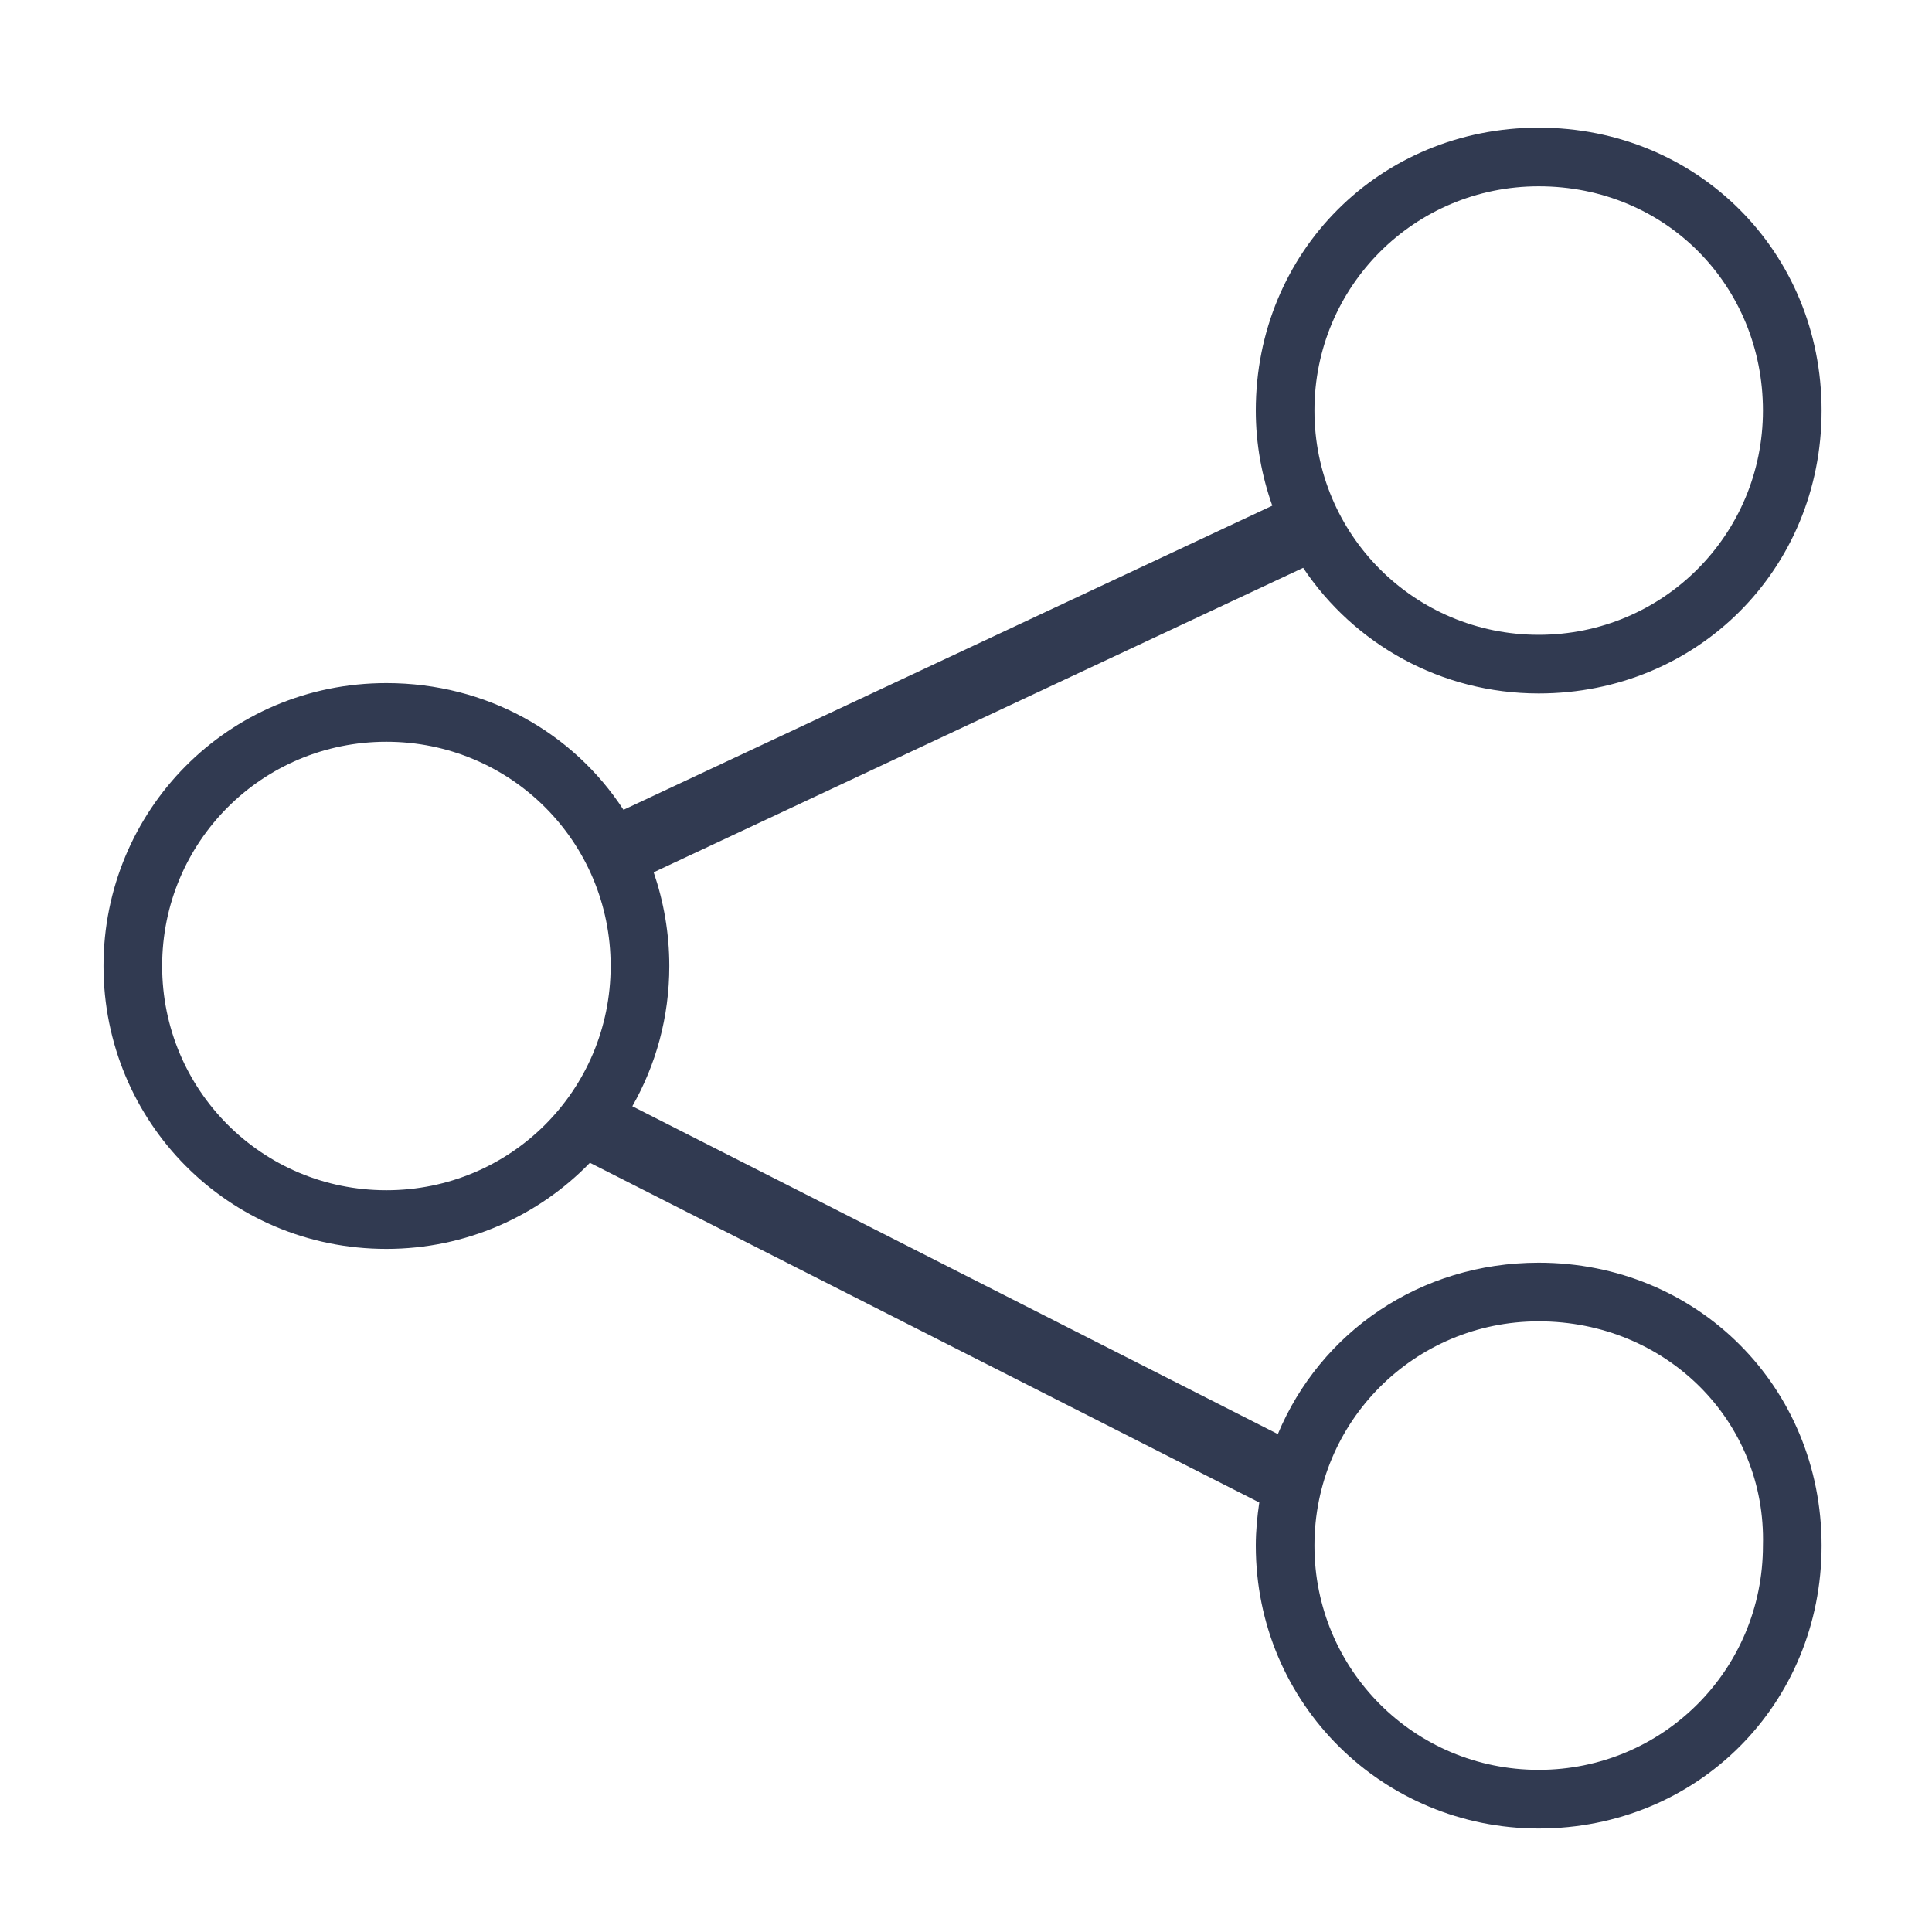 <?xml version="1.0" encoding="utf-8"?>
<!-- Generator: Adobe Illustrator 25.4.1, SVG Export Plug-In . SVG Version: 6.00 Build 0)  -->
<svg version="1.1" id="Ebene_1" xmlns="http://www.w3.org/2000/svg" xmlns:xlink="http://www.w3.org/1999/xlink" x="0px" y="0px"
	 viewBox="0 0 56 56" style="enable-background:new 0 0 56 56;" xml:space="preserve">
<style type="text/css">
	.st0{fill:#313A51;}
</style>
<path class="st0" d="M44.6,36.6c-3.446,0-6.33,2.02-7.561,4.968l-18.711-9.503C19.007,30.873,19.4,29.491,19.4,28
	c0-0.958-0.164-1.868-0.453-2.716l18.826-8.825C39.248,18.668,41.764,20.1,44.6,20.1c4.6,0,8.2-3.6,8.2-8.2
	s-3.6-8.2-8.2-8.2s-8.2,3.6-8.2,8.2c0,0.973,0.174,1.898,0.478,2.757l-18.806,8.816C16.621,21.246,14.113,19.8,11.2,19.8
	C6.6,19.8,3,23.5,3,28s3.6,8.2,8.2,8.2c2.309,0,4.403-0.952,5.899-2.496l19.402,9.846c-0.06,0.408-0.101,0.823-0.101,1.25
	c0,4.6,3.7,8.2,8.2,8.2c4.6,0,8.2-3.6,8.2-8.2C52.8,40.2,49.2,36.6,44.6,36.6z M44.6,5.4c3.7,0,6.5,2.9,6.5,6.5s-2.9,6.5-6.5,6.5
	s-6.5-2.9-6.5-6.5S41,5.4,44.6,5.4z M11.2,34.5c-3.6,0-6.5-2.9-6.5-6.5s2.9-6.5,6.5-6.5s6.5,2.9,6.5,6.5S14.8,34.5,11.2,34.5z
	 M44.6,51.3c-3.6,0-6.5-2.9-6.5-6.5s2.9-6.5,6.5-6.5c3.7,0,6.6,2.9,6.5,6.5C51.1,48.4,48.2,51.3,44.6,51.3z"/>
</svg>
